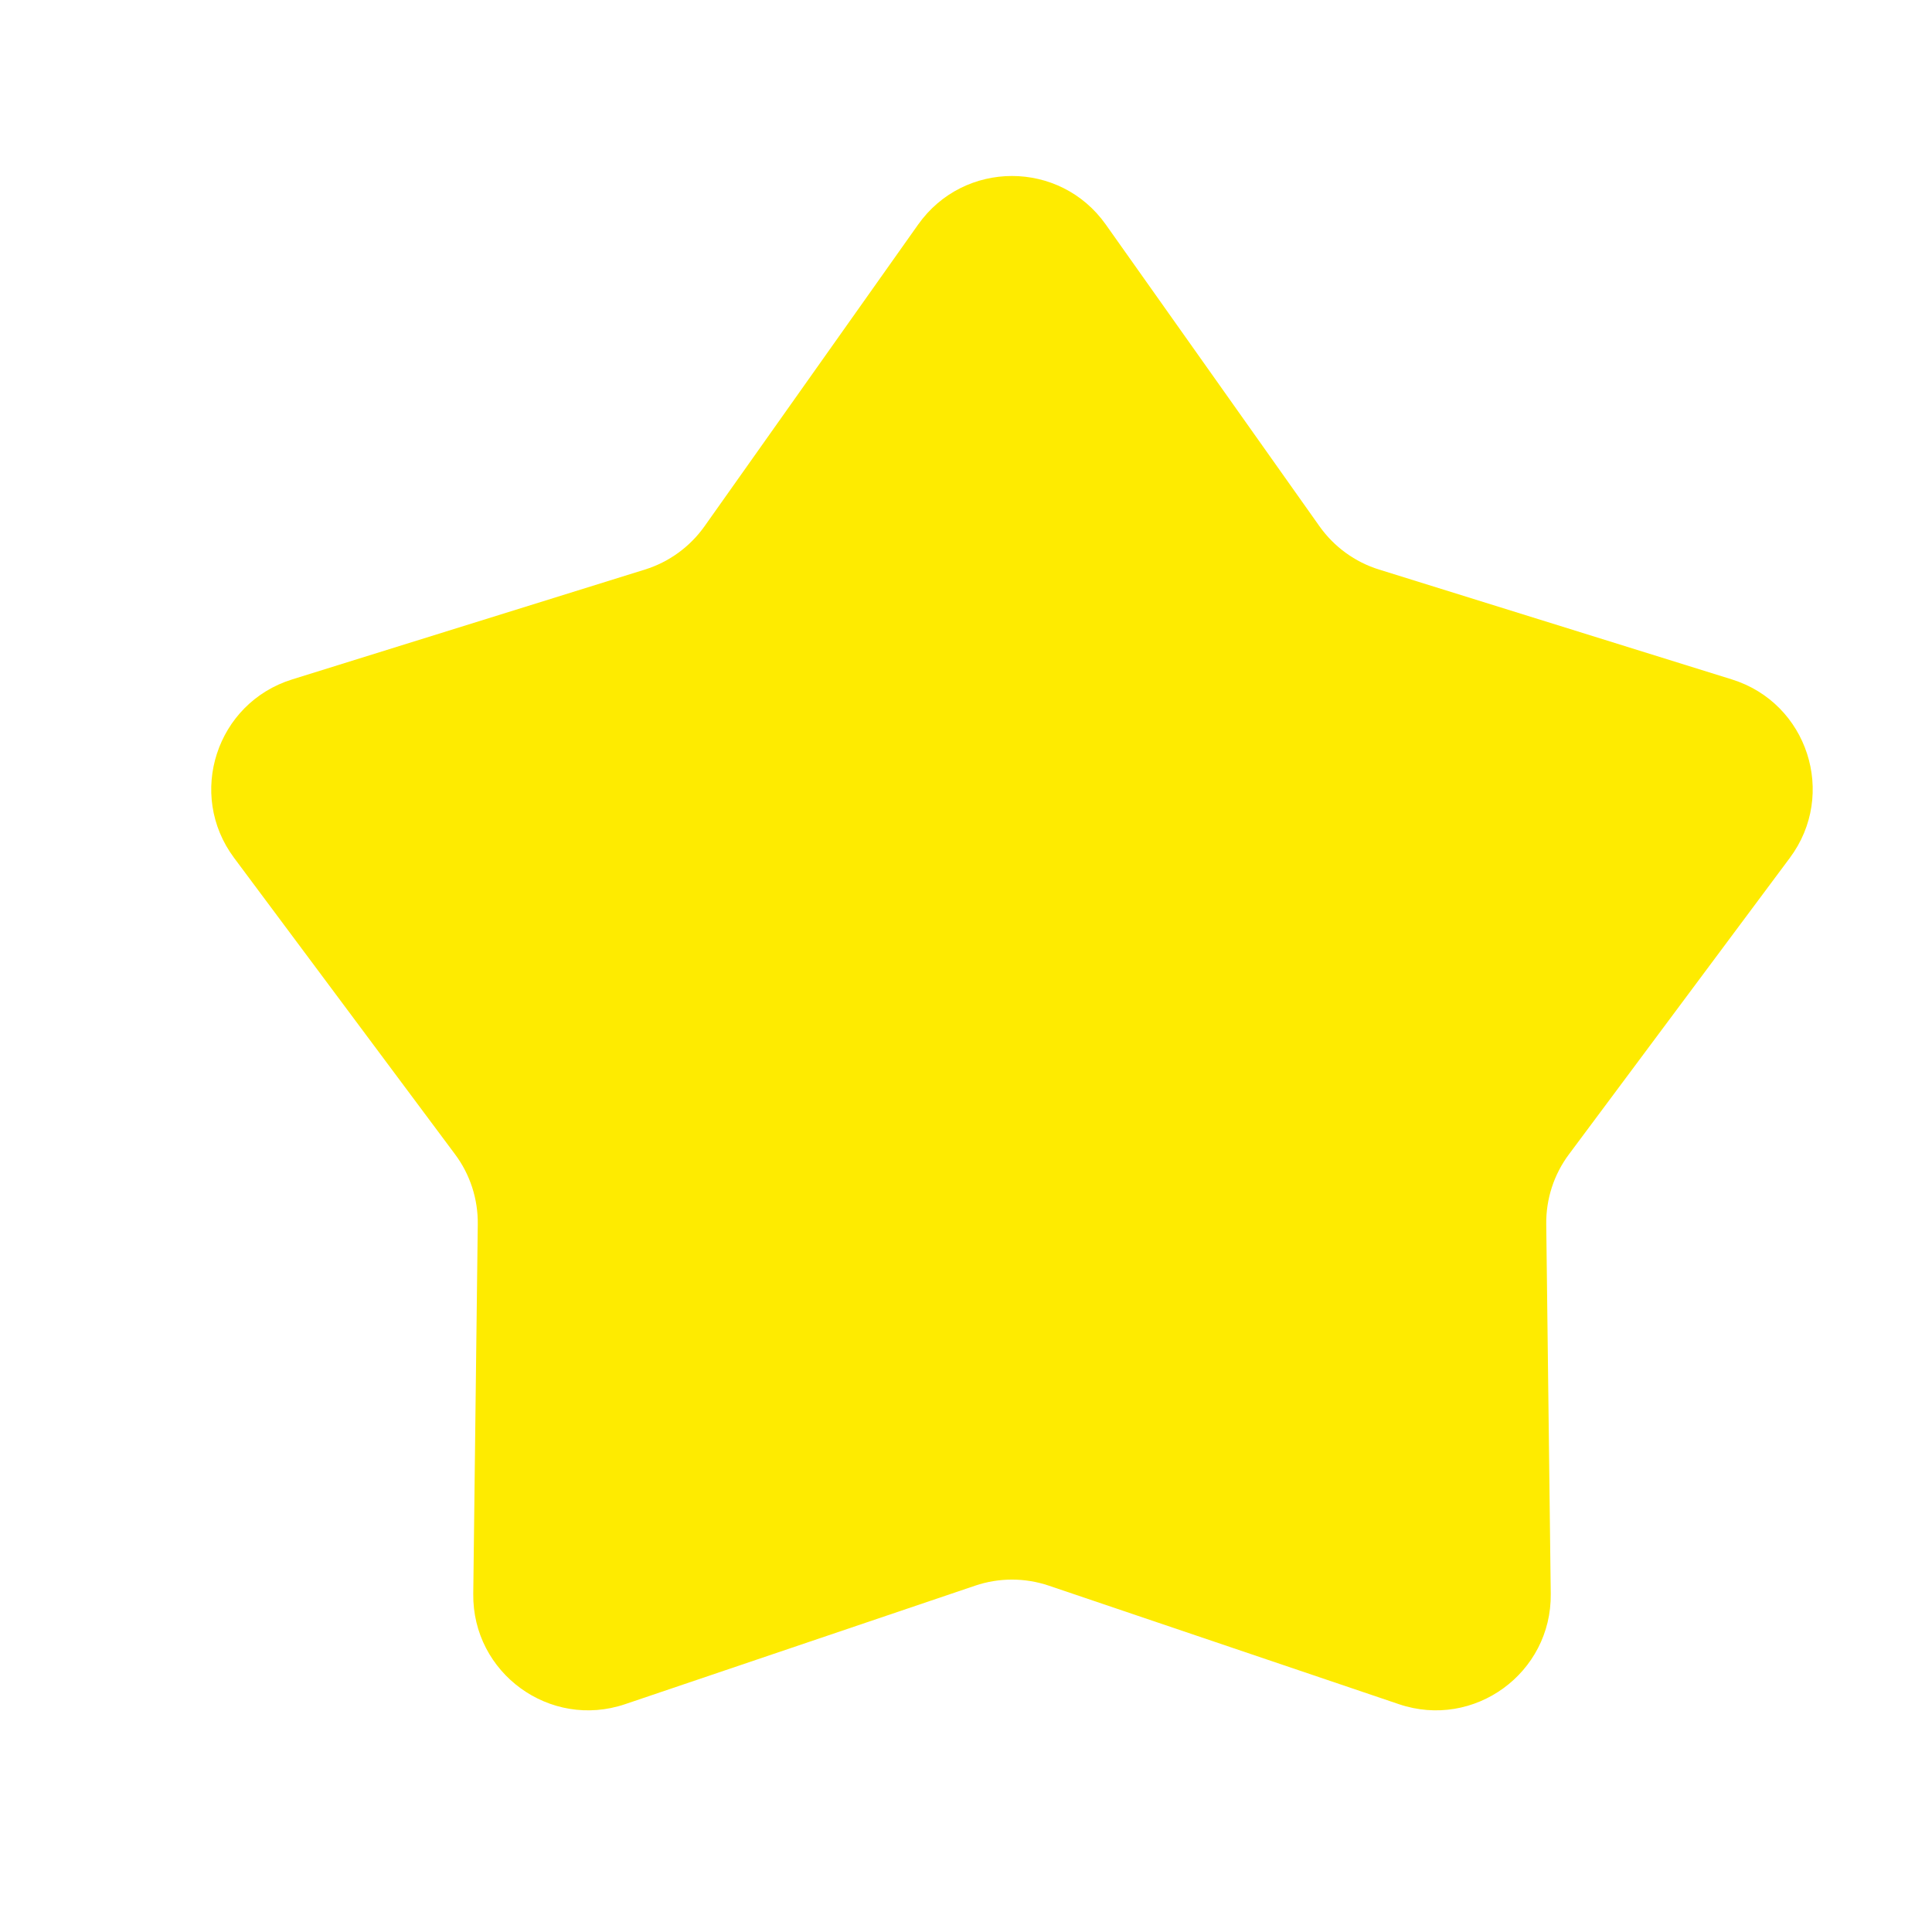 <svg xmlns="http://www.w3.org/2000/svg" width="24" height="24" viewBox="0 0 24 24" fill="none"><path d="M11.405 2.79C11.975 1.985 13.168 1.985 13.737 2.79L16.39 6.536C16.571 6.792 16.831 6.982 17.131 7.075L21.514 8.44C22.455 8.733 22.823 9.867 22.234 10.657L19.491 14.338C19.303 14.589 19.204 14.895 19.208 15.209L19.264 19.799C19.276 20.784 18.311 21.486 17.378 21.17L13.03 19.698C12.732 19.597 12.41 19.597 12.113 19.698L7.765 21.17C6.832 21.486 5.867 20.784 5.879 19.799L5.935 15.209C5.939 14.895 5.84 14.589 5.652 14.338L2.908 10.657C2.319 9.867 2.688 8.733 3.629 8.44L8.012 7.075C8.311 6.982 8.572 6.792 8.753 6.536L11.405 2.79Z" fill="#FEEB00"></path></svg>